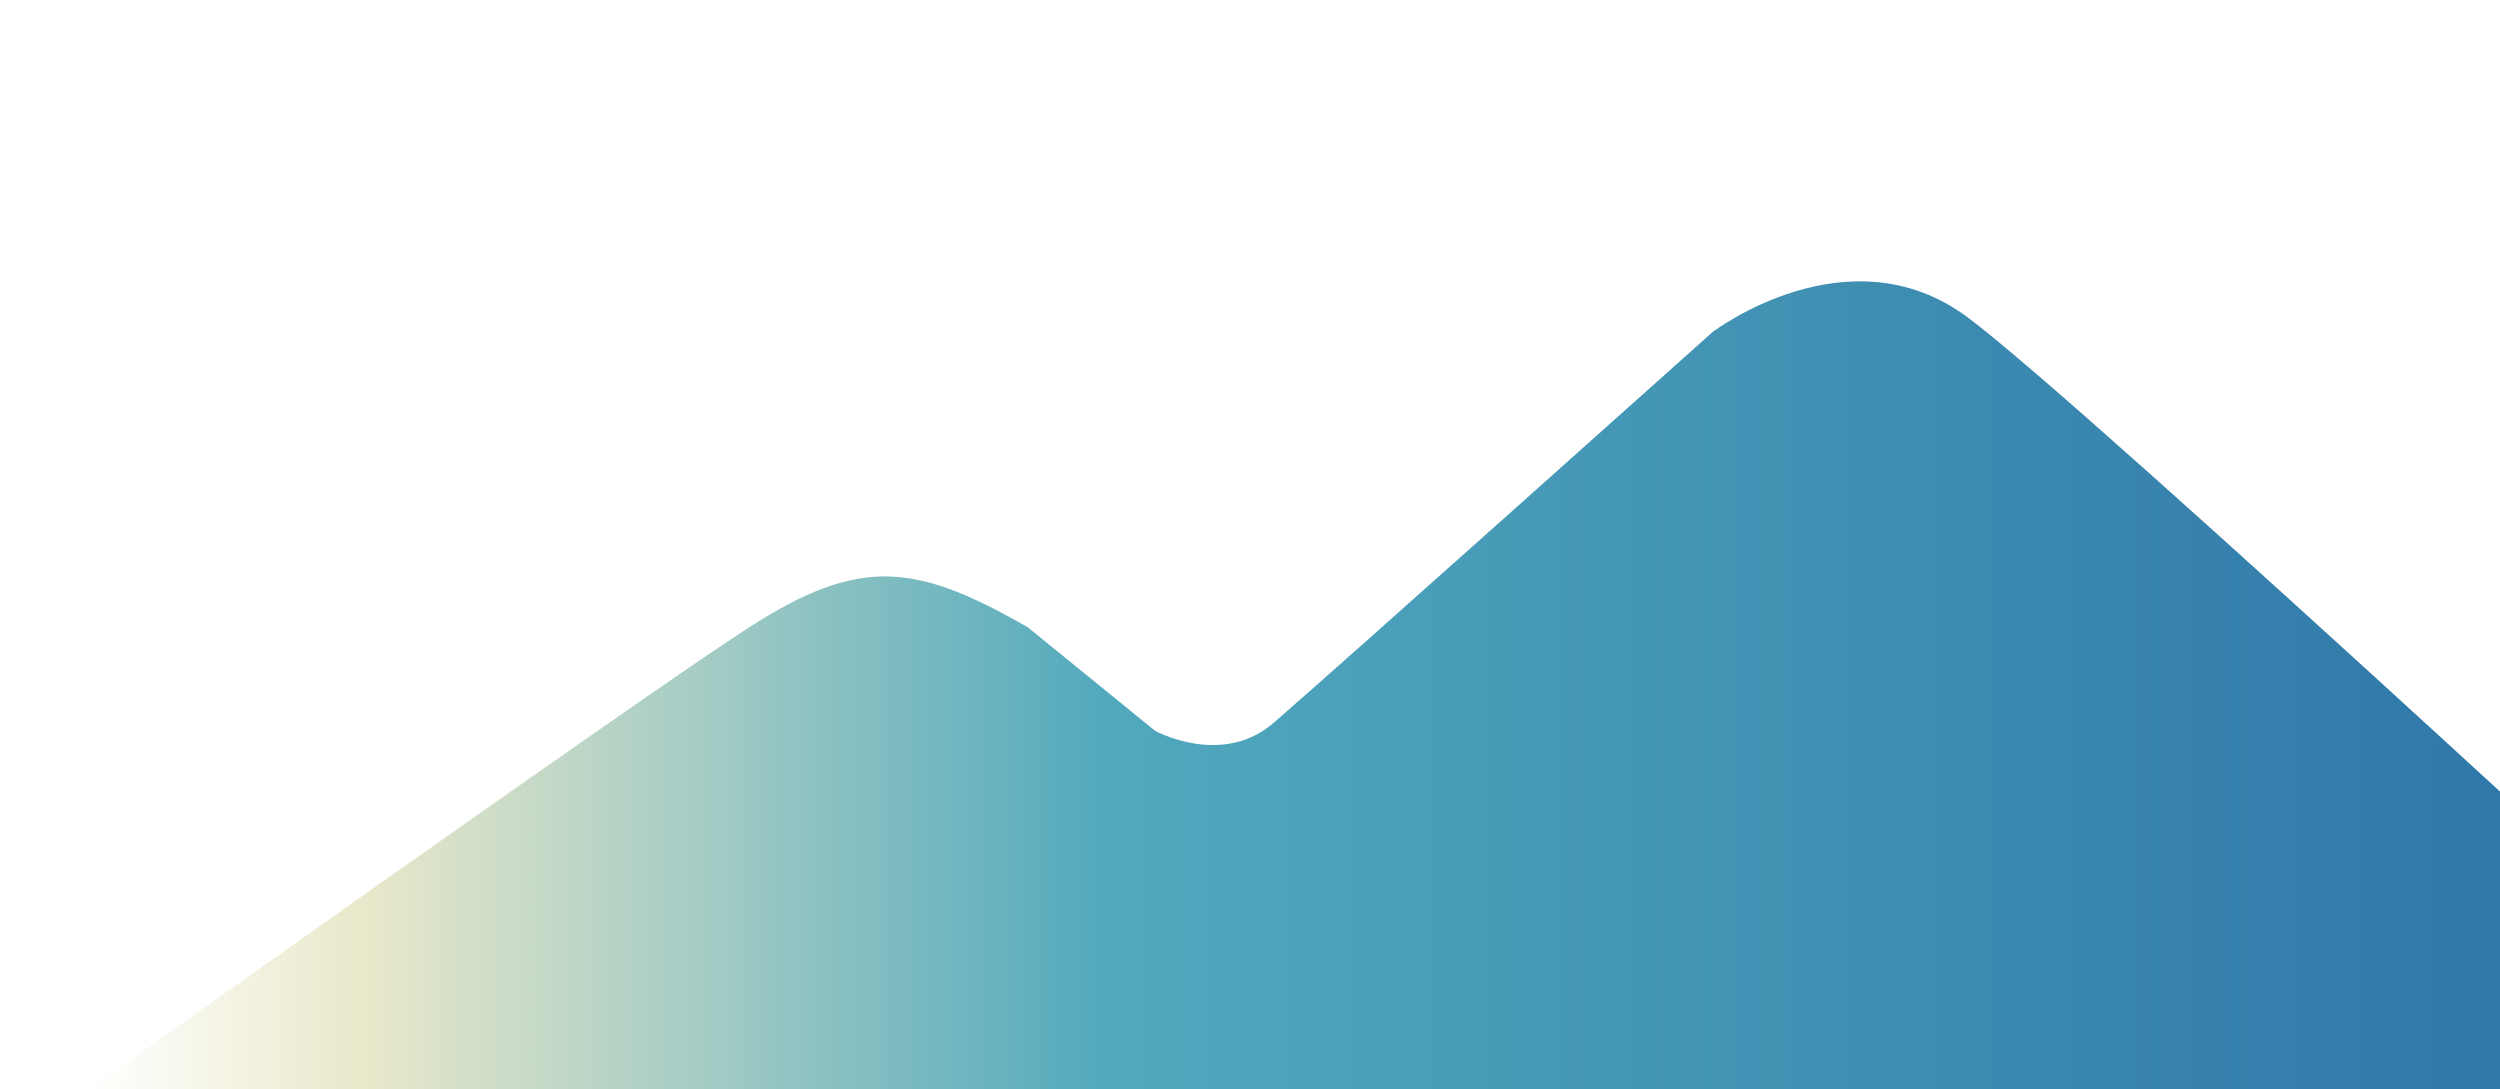 <?xml version="1.0" encoding="UTF-8"?><svg id="_レイヤー_1" xmlns="http://www.w3.org/2000/svg" width="583" height="254" xmlns:xlink="http://www.w3.org/1999/xlink" viewBox="0 0 583 254"><defs><style>.cls-1{fill:url(#_名称未設定グラデーション_61);}.cls-2{clip-path:url(#clippath);}.cls-3{fill:none;}</style><clipPath id="clippath"><rect class="cls-3" width="583" height="254"/></clipPath><linearGradient id="_名称未設定グラデーション_61" x1="-2721.902" y1="159.805" x2="-2084.589" y2="159.805" gradientTransform="translate(2742.8)" gradientUnits="userSpaceOnUse"><stop offset="0" stop-color="#e9e8ca" stop-opacity="0"/><stop offset=".101" stop-color="#e9e8ca"/><stop offset=".373" stop-color="#51a9bd"/><stop offset="1" stop-color="#276ca4"/></linearGradient></defs><g class="cls-2"><path class="cls-1" d="M20.898,254s127.855-91.011,153.832-107.727c25.977-16.716,38.966-14.859,64.943,0l29.688,24.146s15.583,8.594,27.657-1.857c15.02-13.002,102.317-91.099,102.317-91.099,0,0,31.456-24.058,59.288-3.627,27.231,19.989,199.587,180.164,199.587,180.164H20.898Z"/></g></svg>